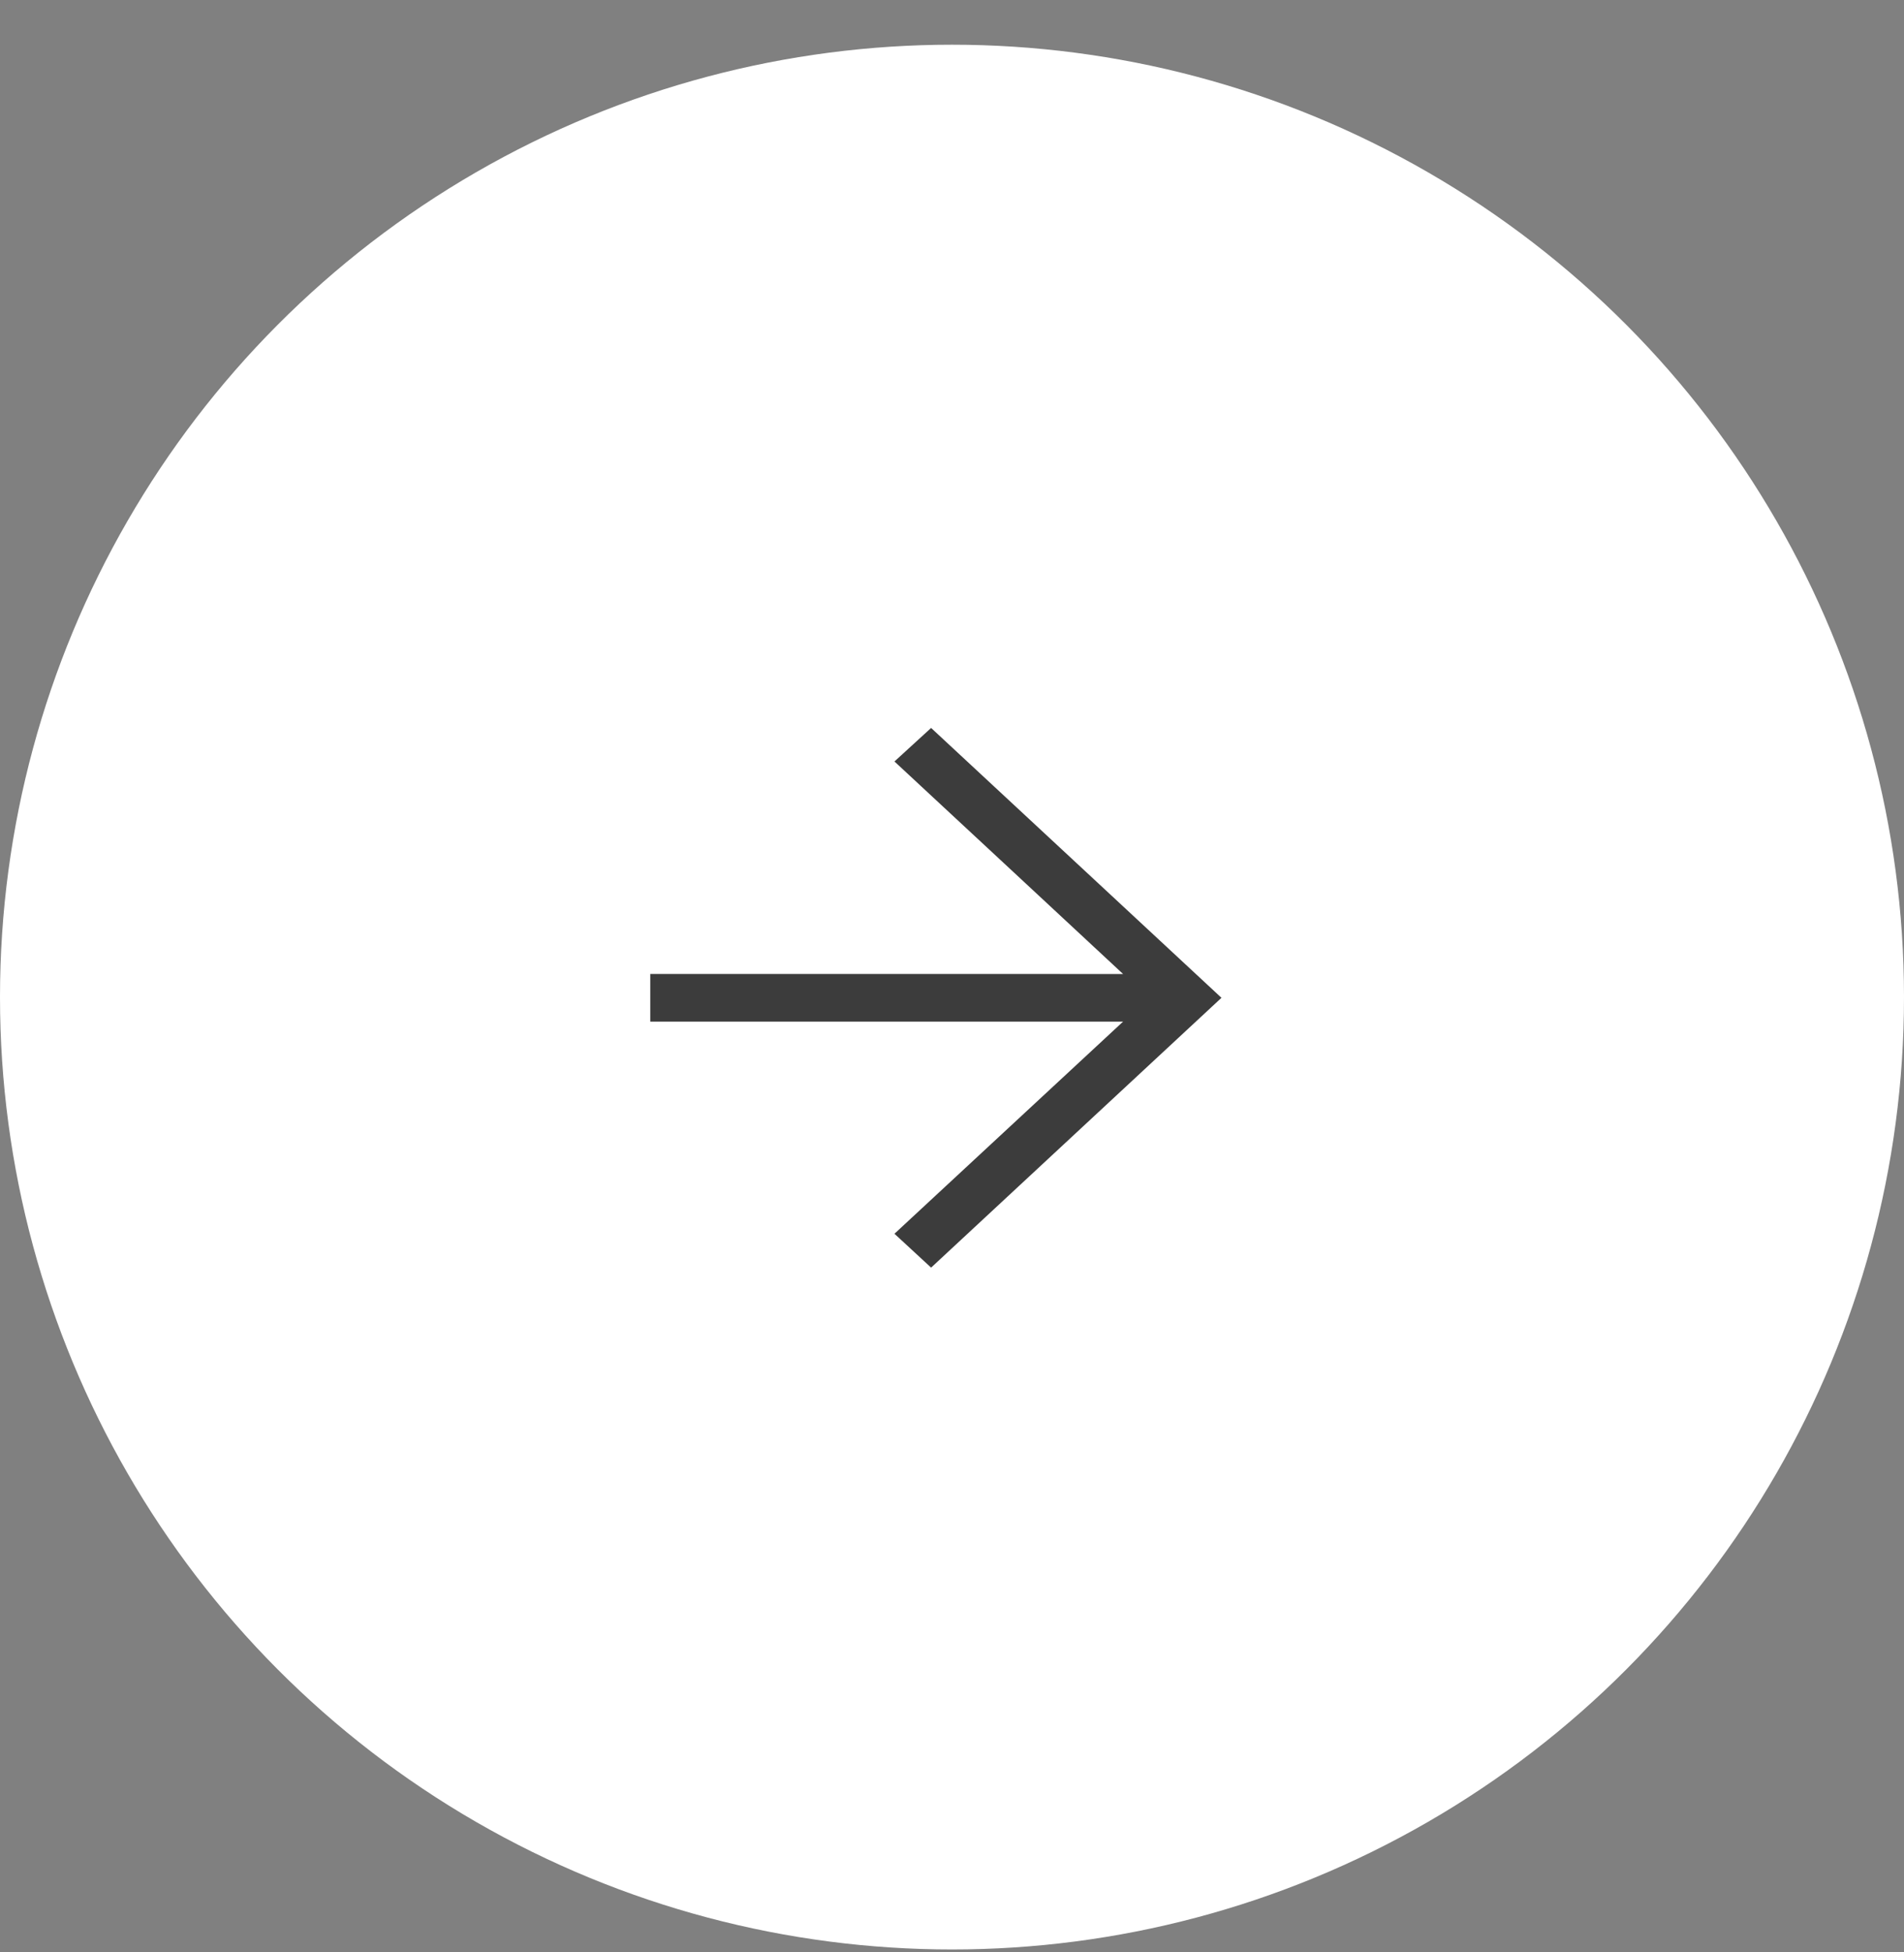 <?xml version="1.0" encoding="UTF-8"?> <svg xmlns="http://www.w3.org/2000/svg" width="40" height="41" viewBox="0 0 40 41" fill="none"><rect x="0" y="0" width="40" height="41" fill="#808080" stroke="none"/> <circle cx="20" cy="20.939" r="20" fill="white"></circle> <path d="M19.561 26.62L25.661 20.954C24.131 19.536 21.091 16.704 19.561 15.287L18.791 15.991C20.167 17.265 21.988 18.964 23.594 20.454L13.661 20.453L13.661 21.454L23.594 21.454L18.791 25.909L19.561 26.62Z" fill="#3C3C3C"></path> </svg> 